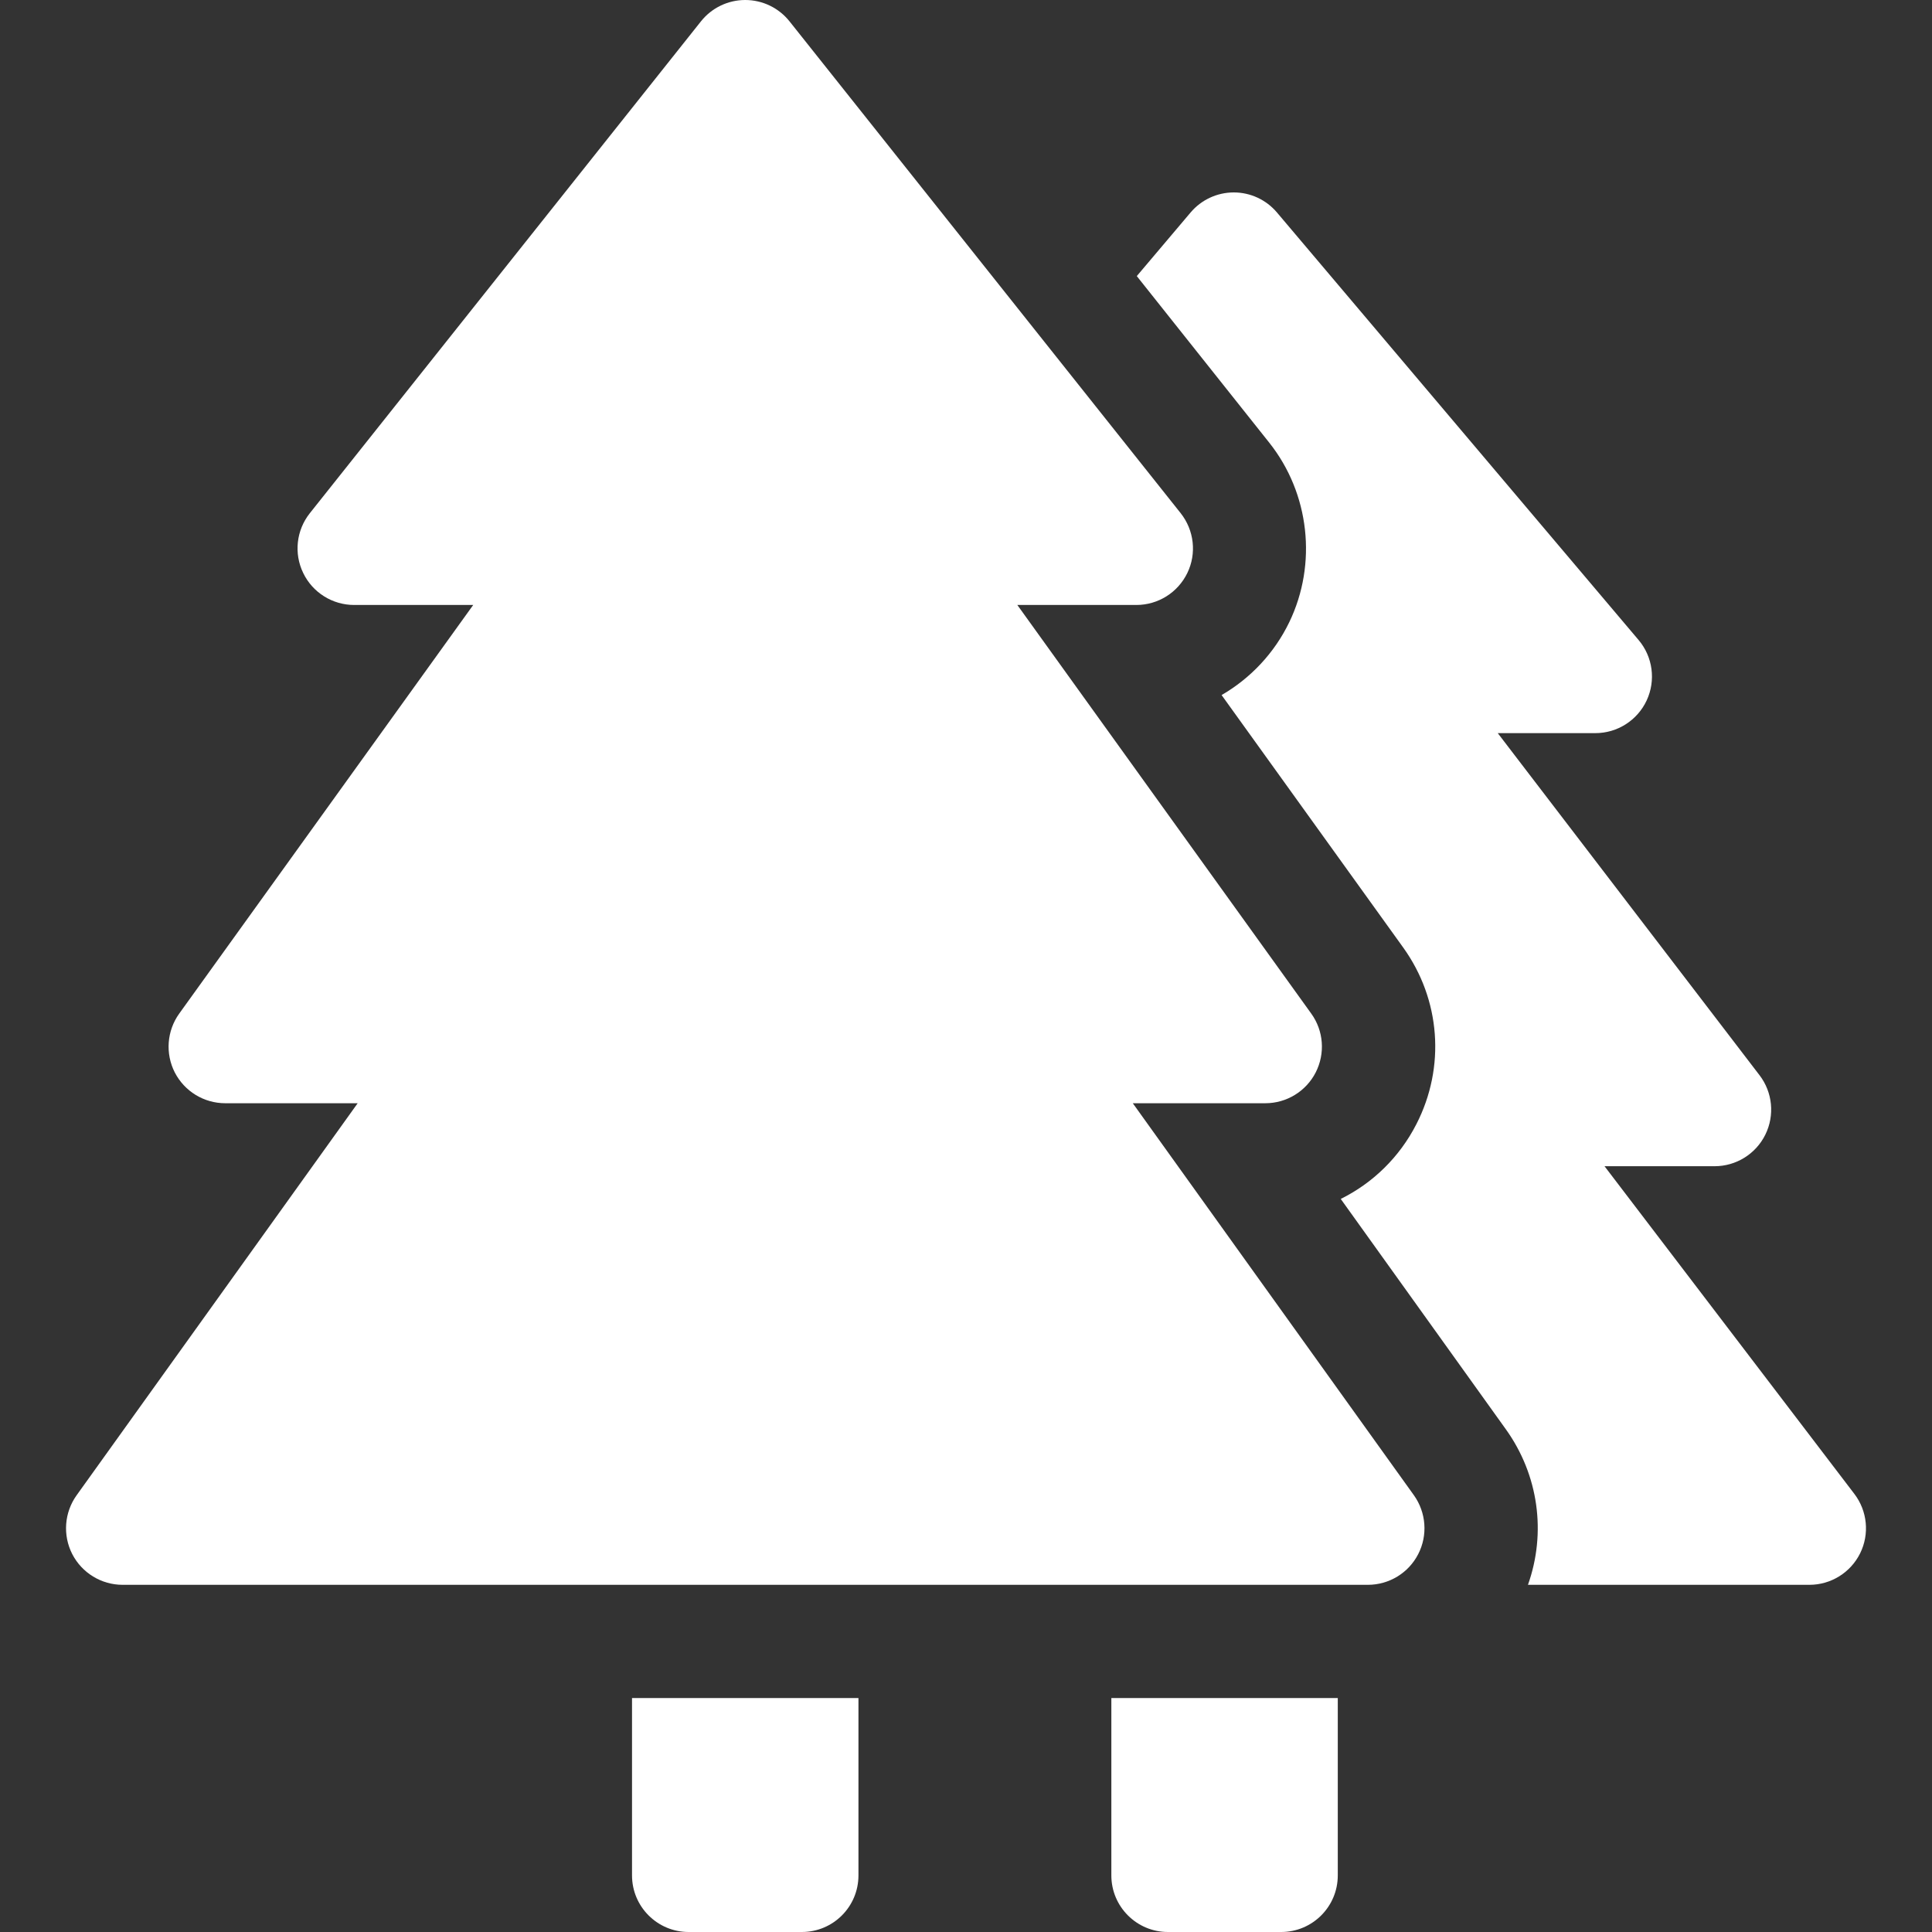 <?xml version="1.0" encoding="UTF-8"?> <svg xmlns="http://www.w3.org/2000/svg" width="30" height="30" viewBox="0 0 30 30" fill="none"><rect x="0" y="0" width="30" height="30" fill="#333333" stroke="none"/><path fill-rule="evenodd" clip-rule="evenodd" d="M17.59 17.131H19.648C19.978 17.131 20.28 16.946 20.43 16.653C20.58 16.359 20.554 16.006 20.361 15.739L15.797 9.394H17.645C17.983 9.394 18.29 9.201 18.437 8.897C18.584 8.594 18.543 8.233 18.333 7.968L12.26 0.332C12.093 0.122 11.84 0 11.572 0C11.304 0 11.051 0.122 10.884 0.332L4.811 7.969C4.601 8.233 4.561 8.594 4.708 8.897C4.854 9.201 5.162 9.394 5.499 9.394H7.348L2.783 15.739C2.591 16.006 2.564 16.359 2.714 16.653C2.865 16.946 3.167 17.131 3.497 17.131H5.554L1.19 23.218C0.998 23.486 0.972 23.839 1.122 24.132C1.273 24.425 1.575 24.609 1.904 24.609H21.24C21.57 24.609 21.872 24.425 22.022 24.132C22.173 23.839 22.146 23.486 21.955 23.218L17.59 17.131Z" fill="white"></path><path fill-rule="evenodd" clip-rule="evenodd" d="M28.795 23.198L24.915 18.109H26.624C26.958 18.109 27.264 17.919 27.412 17.619C27.56 17.319 27.525 16.961 27.322 16.696L23.257 11.384H24.773C25.115 11.384 25.426 11.185 25.57 10.875C25.714 10.565 25.665 10.199 25.444 9.938L19.829 3.3C19.662 3.102 19.417 2.988 19.158 2.988C18.9 2.988 18.654 3.102 18.487 3.3L17.652 4.287L19.709 6.874C20.335 7.661 20.457 8.755 20.02 9.661C19.788 10.142 19.417 10.533 18.969 10.793L21.788 14.712C22.369 15.519 22.448 16.57 21.994 17.455C21.731 17.97 21.316 18.371 20.819 18.617L23.383 22.194C23.892 22.904 24.013 23.802 23.726 24.609H28.096C28.43 24.609 28.735 24.42 28.884 24.12C29.032 23.821 28.997 23.463 28.795 23.198Z" fill="white"></path><path fill-rule="evenodd" clip-rule="evenodd" d="M9.814 29.121C9.814 29.607 10.208 30 10.693 30H12.451C12.937 30 13.33 29.607 13.33 29.121V26.367H9.814V29.121Z" fill="white"></path><path fill-rule="evenodd" clip-rule="evenodd" d="M17.257 29.121C17.257 29.607 17.651 30 18.136 30H19.894C20.379 30 20.773 29.607 20.773 29.121V26.367H17.257V29.121Z" fill="white"></path></svg> 